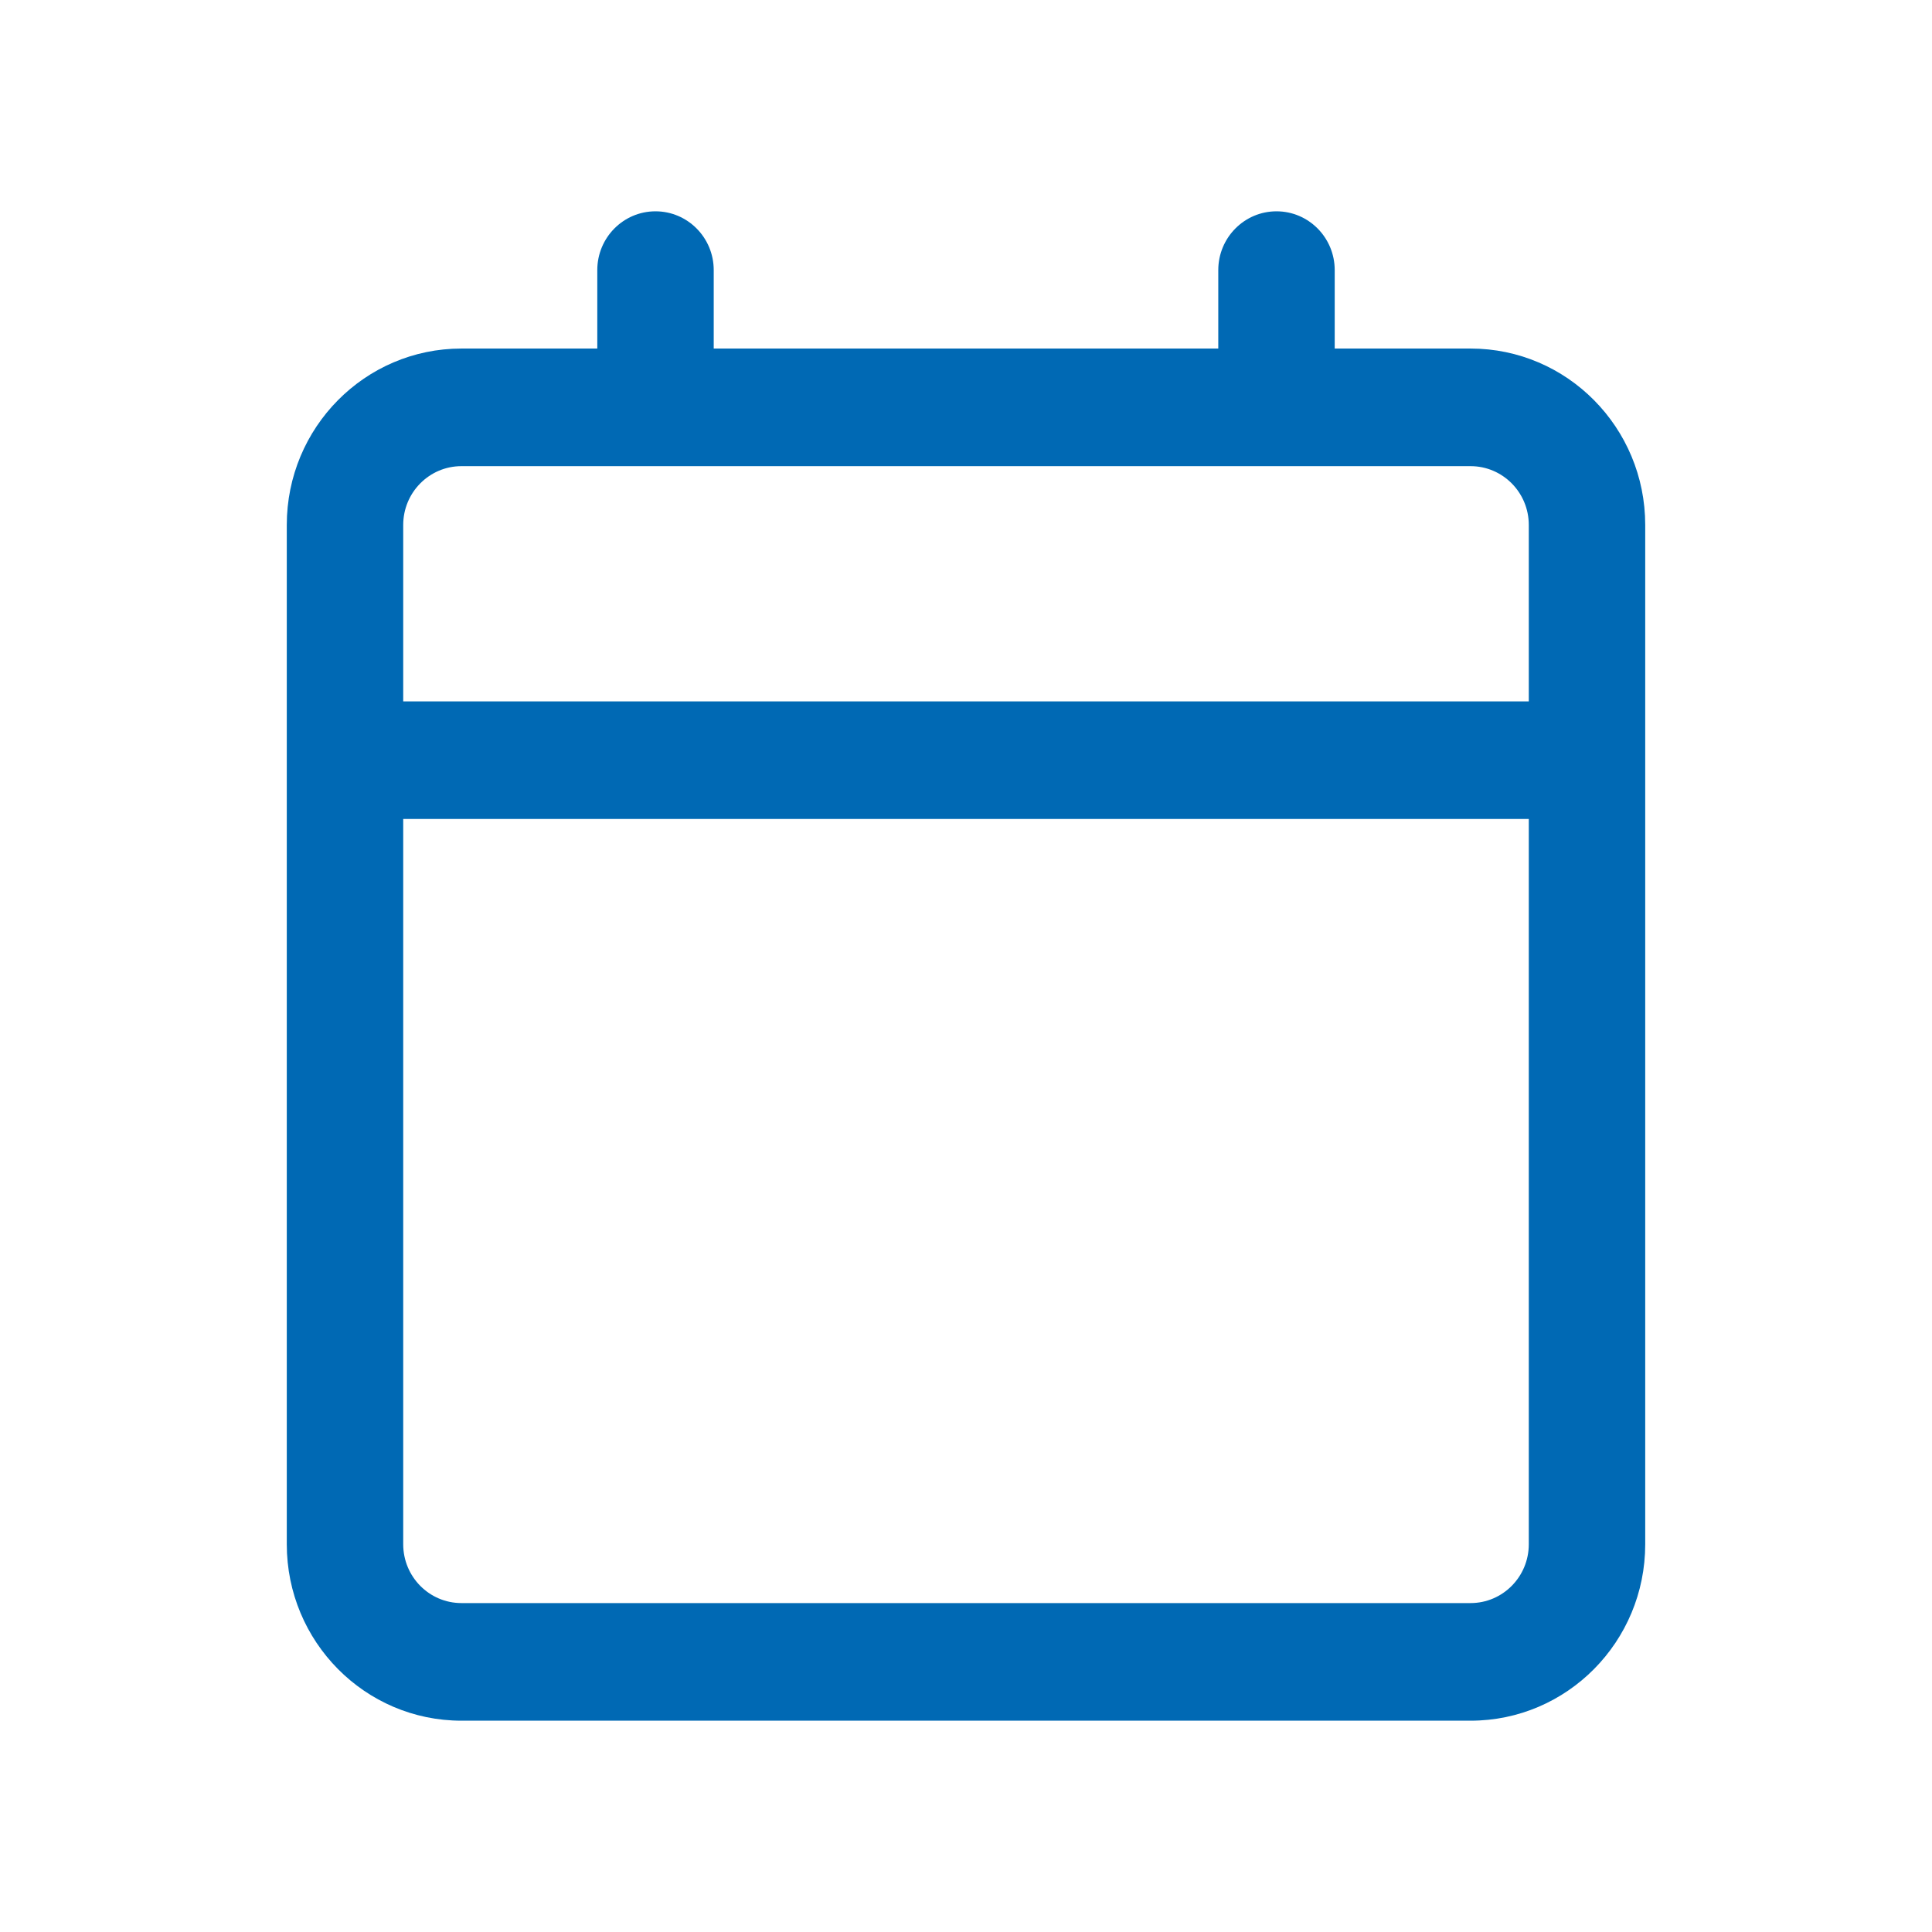 <?xml version="1.0" encoding="UTF-8"?>
<svg xmlns="http://www.w3.org/2000/svg" width="64" height="64" viewBox="0 0 64 64" fill="none">
  <path fill-rule="evenodd" clip-rule="evenodd" d="M23.643 8.948C23.643 7.872 22.779 7 21.714 7C20.649 7 19.786 7.872 19.786 8.948V11.546H15.286C12.09 11.546 9.5 14.162 9.5 17.39V51.156C9.5 54.383 12.09 57 15.286 57H48.714C51.91 57 54.5 54.383 54.5 51.156V17.39C54.5 14.162 51.91 11.546 48.714 11.546H44.214V8.948C44.214 7.872 43.351 7 42.286 7C41.221 7 40.357 7.872 40.357 8.948V11.546H23.643V8.948ZM50.643 23.234V17.39C50.643 16.314 49.779 15.442 48.714 15.442H15.286C14.221 15.442 13.357 16.314 13.357 17.39V23.234H50.643ZM13.357 27.13H50.643V51.156C50.643 52.232 49.779 53.104 48.714 53.104H15.286C14.221 53.104 13.357 52.232 13.357 51.156V27.13Z" fill="#0069B4"></path>
</svg>
